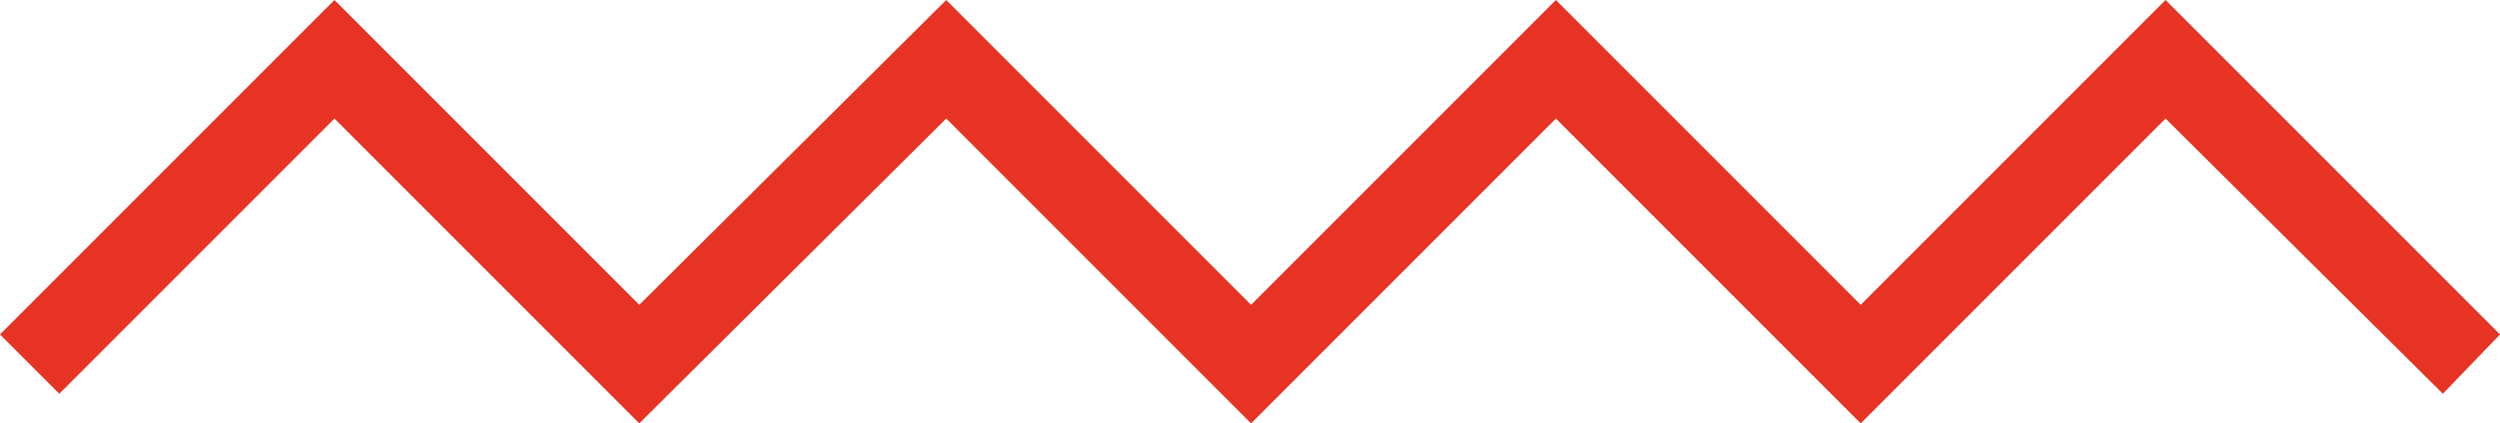 <?xml version="1.0" encoding="UTF-8"?> <!-- Generator: Adobe Illustrator 24.0.3, SVG Export Plug-In . SVG Version: 6.00 Build 0) --> <svg xmlns="http://www.w3.org/2000/svg" xmlns:xlink="http://www.w3.org/1999/xlink" x="0px" y="0px" viewBox="0 0 118.1 20" style="enable-background:new 0 0 118.1 20;" xml:space="preserve"> <style type="text/css"> .st0{fill:#E63323;} </style> <g id="_1"> <polygon id="XMLID_17_" class="st0" points="87.9,20 73.5,5.6 59.1,20 44.7,5.6 30.2,20 15.8,5.6 2.8,18.6 0,15.8 15.8,0 30.2,14.4 44.7,0 59.1,14.4 73.5,0 87.9,14.4 102.3,0 118.1,15.8 115.4,18.6 102.3,5.6 "></polygon> </g> <g id="Layer_2"> </g> </svg> 